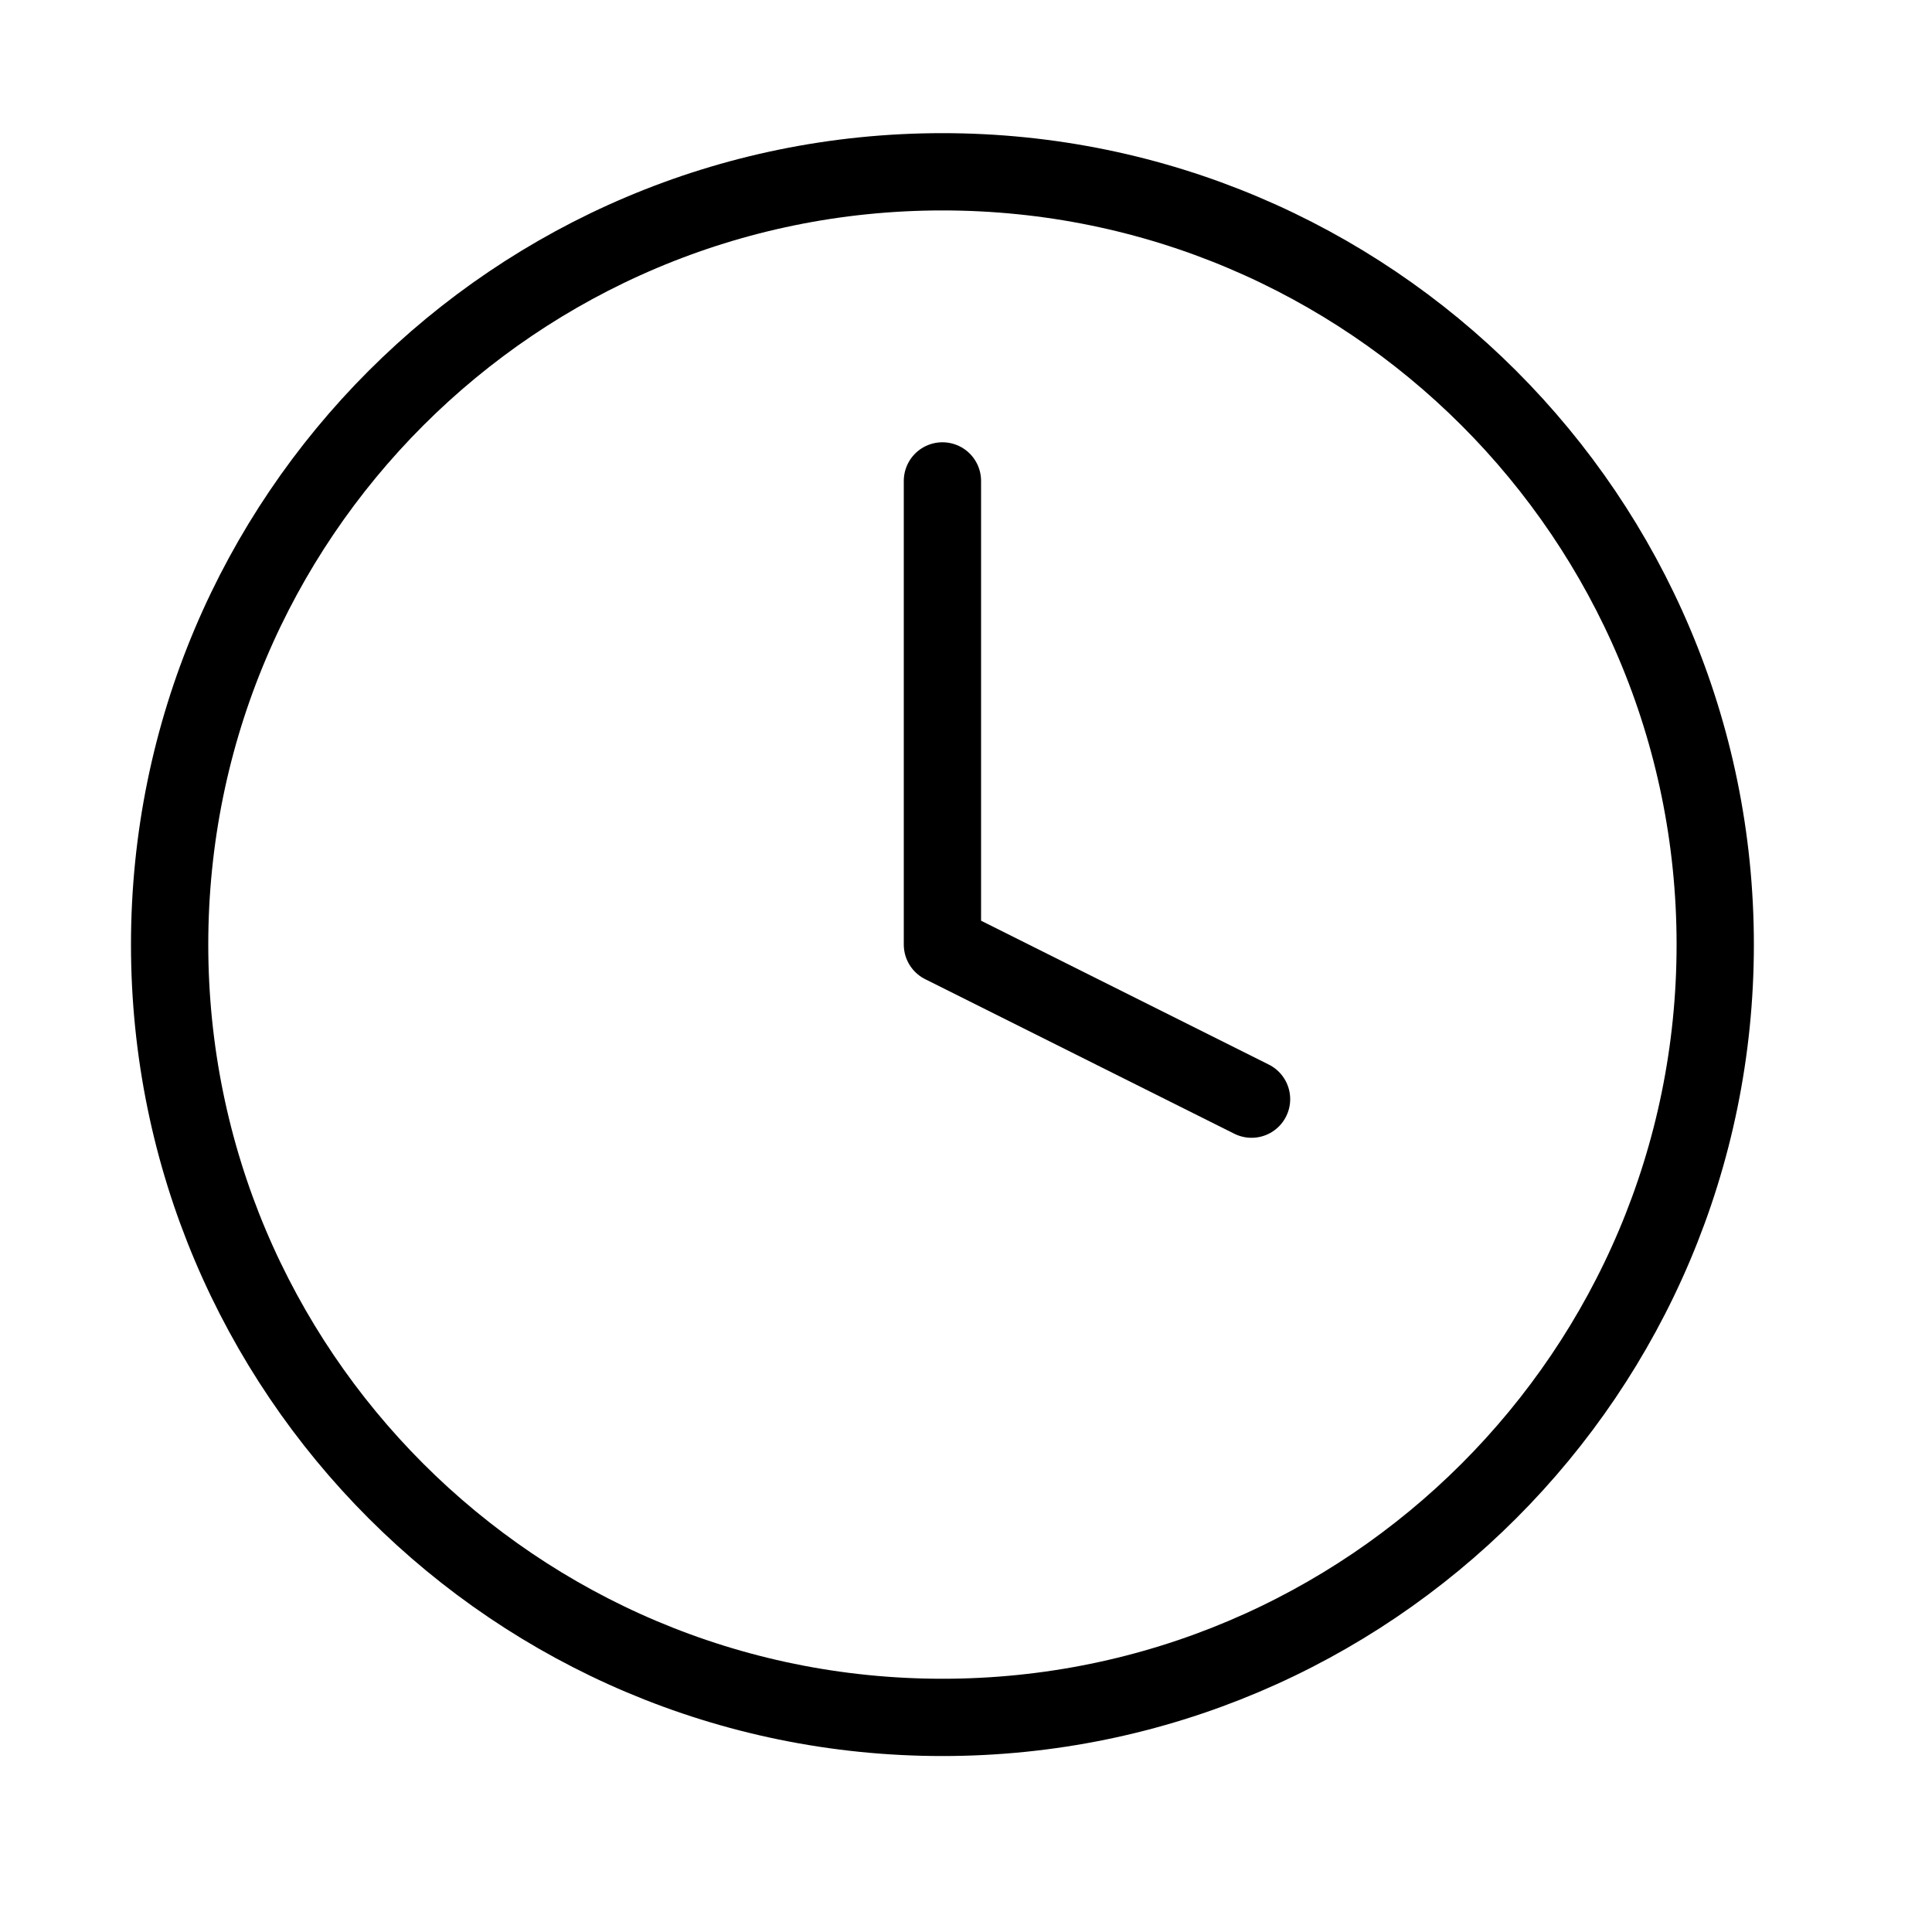 <?xml version="1.0" encoding="UTF-8"?> <svg xmlns="http://www.w3.org/2000/svg" width="25" height="25" viewBox="0 0 25 25" fill="none"><path d="M12.195 22.223C17.718 22.223 22.195 17.745 22.195 12.223C22.195 6.7 17.718 2.223 12.195 2.223C6.672 2.223 2.195 6.7 2.195 12.223C2.195 17.745 6.672 22.223 12.195 22.223Z" stroke="black" stroke-linecap="round" stroke-linejoin="round"></path><path d="M12.195 6.223V12.223L16.195 14.223" stroke="black" stroke-linecap="round" stroke-linejoin="round"></path></svg> 